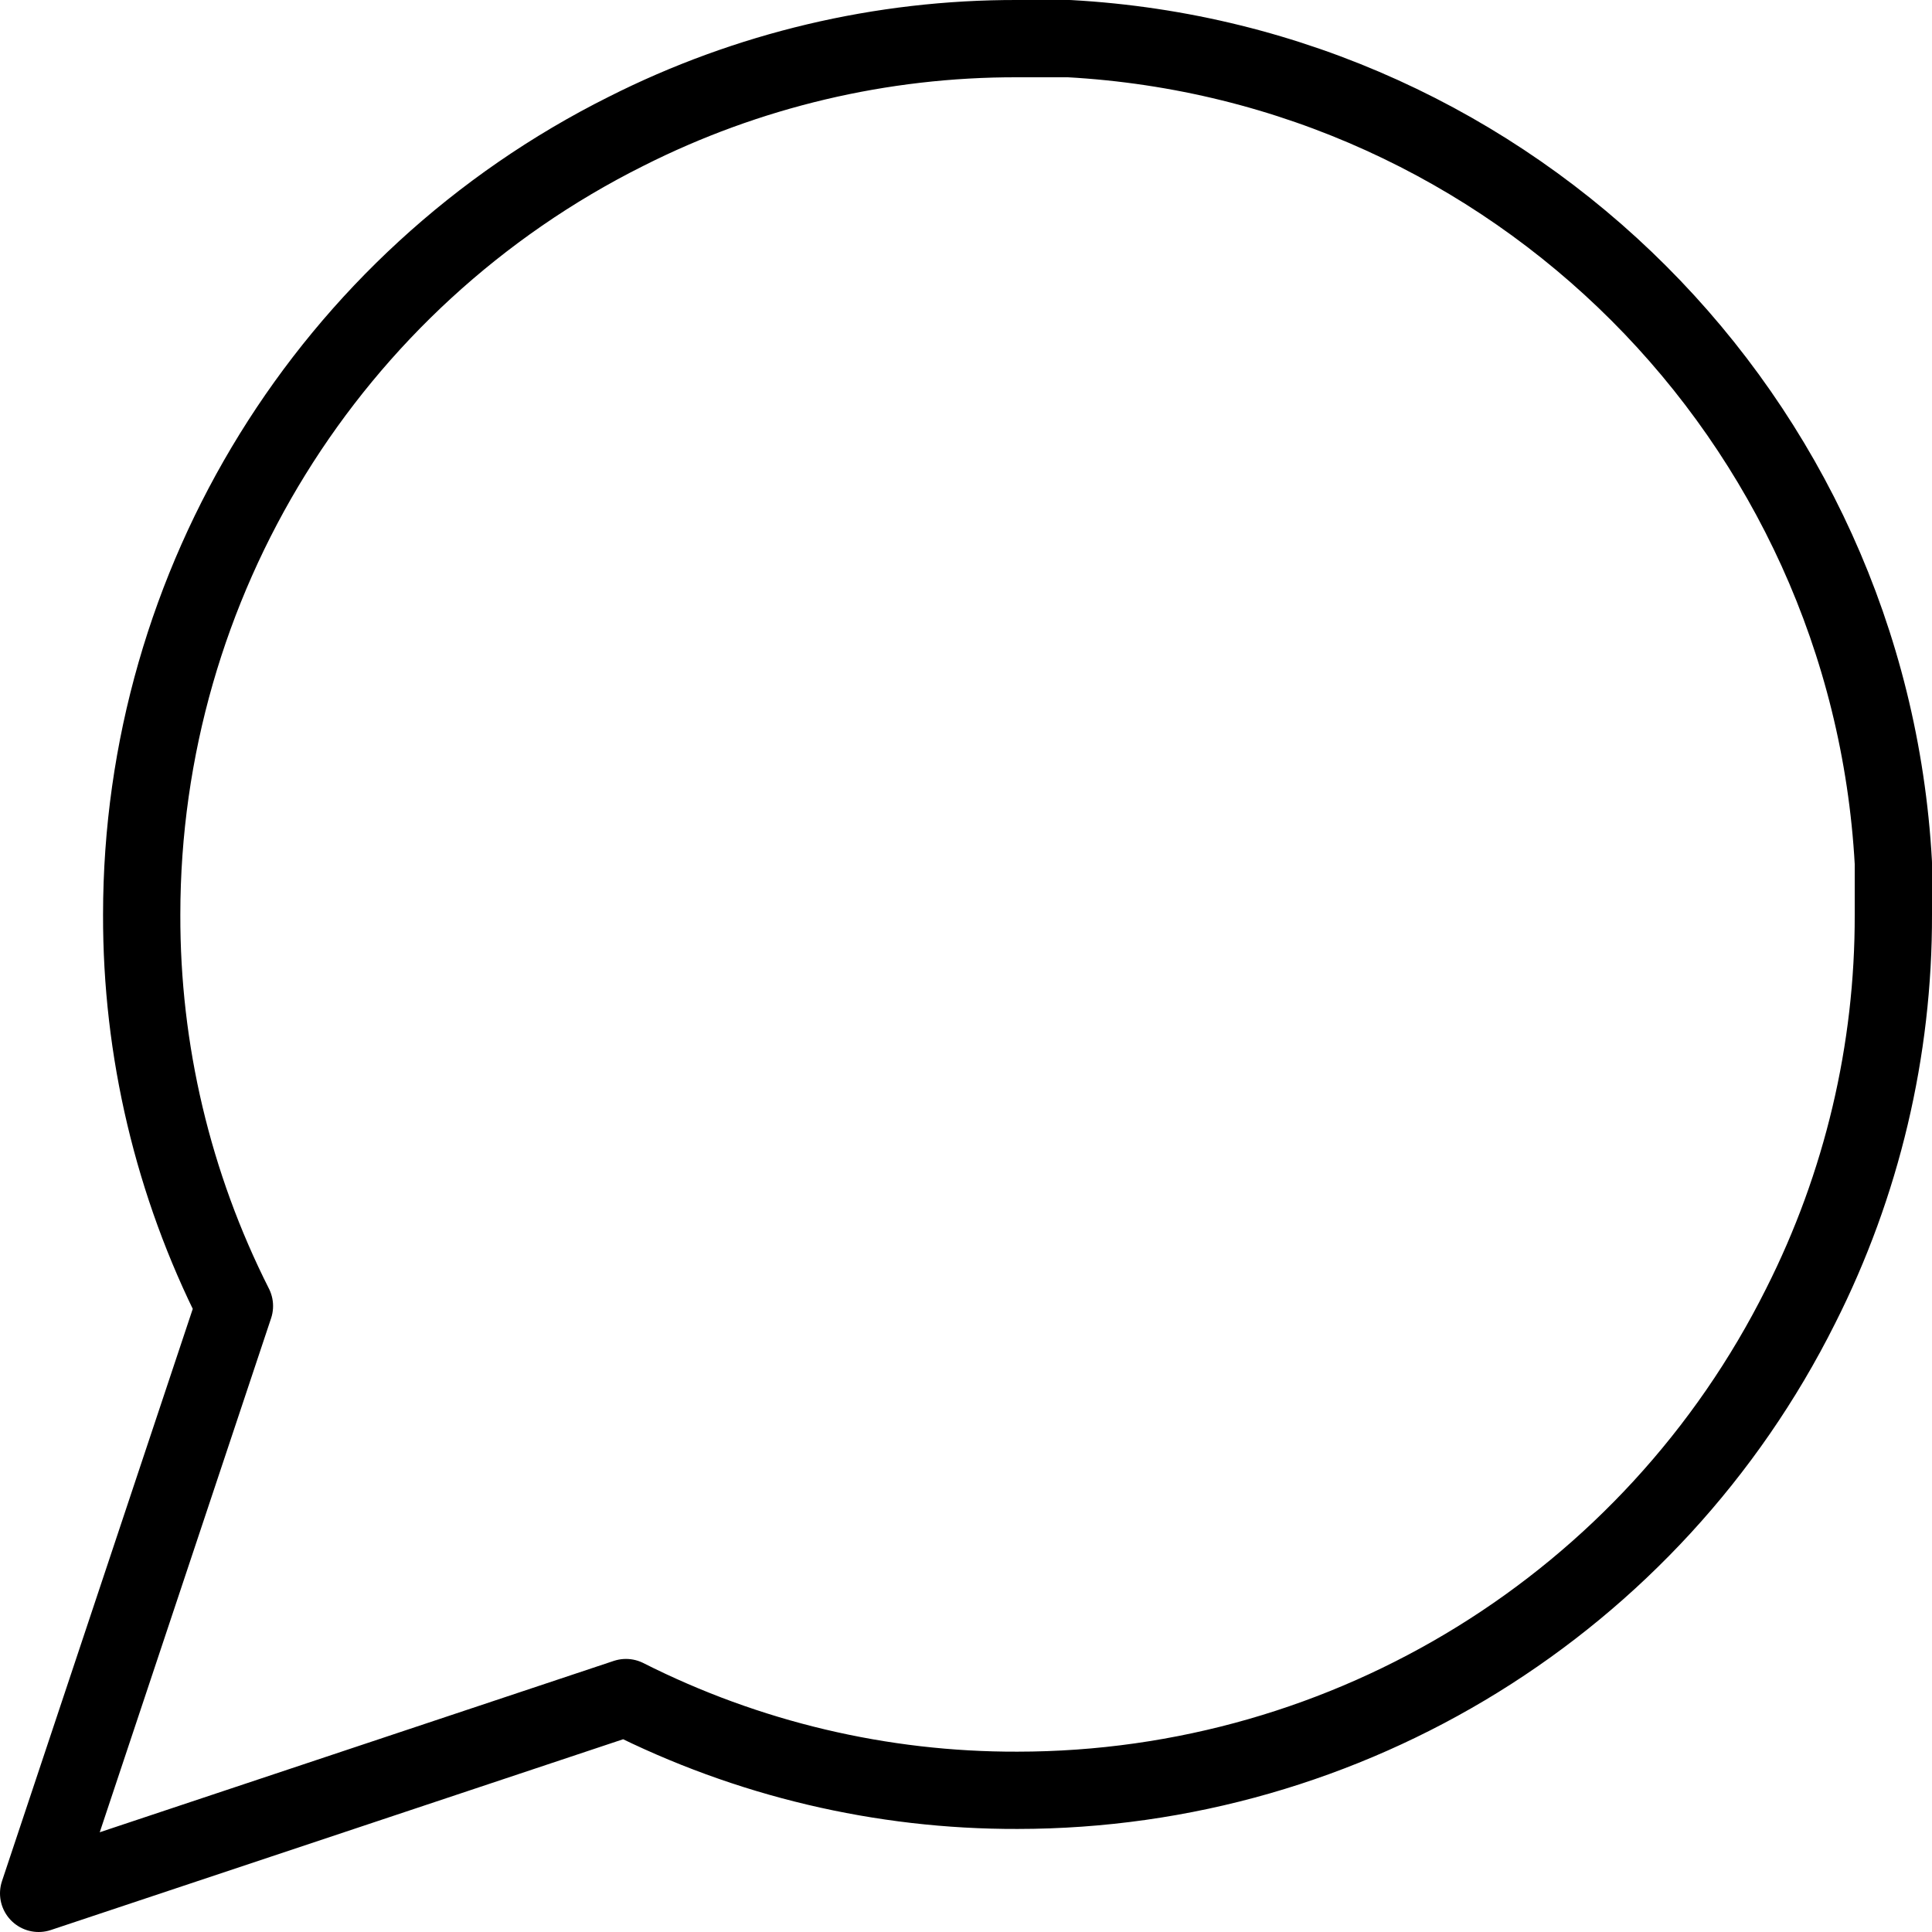 <?xml version="1.0" encoding="UTF-8"?>
<svg width="50px" height="50px" viewBox="0 0 50 50" version="1.1" xmlns="http://www.w3.org/2000/svg" xmlns:xlink="http://www.w3.org/1999/xlink">
    <title>message-circle</title>
    <g id="Page-1" stroke="none" stroke-width="1" fill="none" fill-rule="evenodd" stroke-linecap="round" stroke-linejoin="round">
        <g id="message-circle" transform="translate(1, 1)" stroke="#000000" stroke-width="2">
            <path d="M48,22.667 C48.009,26.186 47.187,29.658 45.6,32.8 C41.762,40.478 33.917,45.33 25.333,45.333 C21.814,45.343 18.342,44.52 15.2,42.933 L0,48 L5.067,32.8 C3.48,29.658 2.657,26.186 2.667,22.667 C2.67,14.083 7.522,6.238 15.2,2.4 C18.342,0.813 21.814,-0.009 25.333,0 L26.667,0 C38.175,0.635 47.365,9.825 48,21.333 L48,22.667 L48,22.667 Z" id="Path"></path>
        </g>
    </g>
</svg>